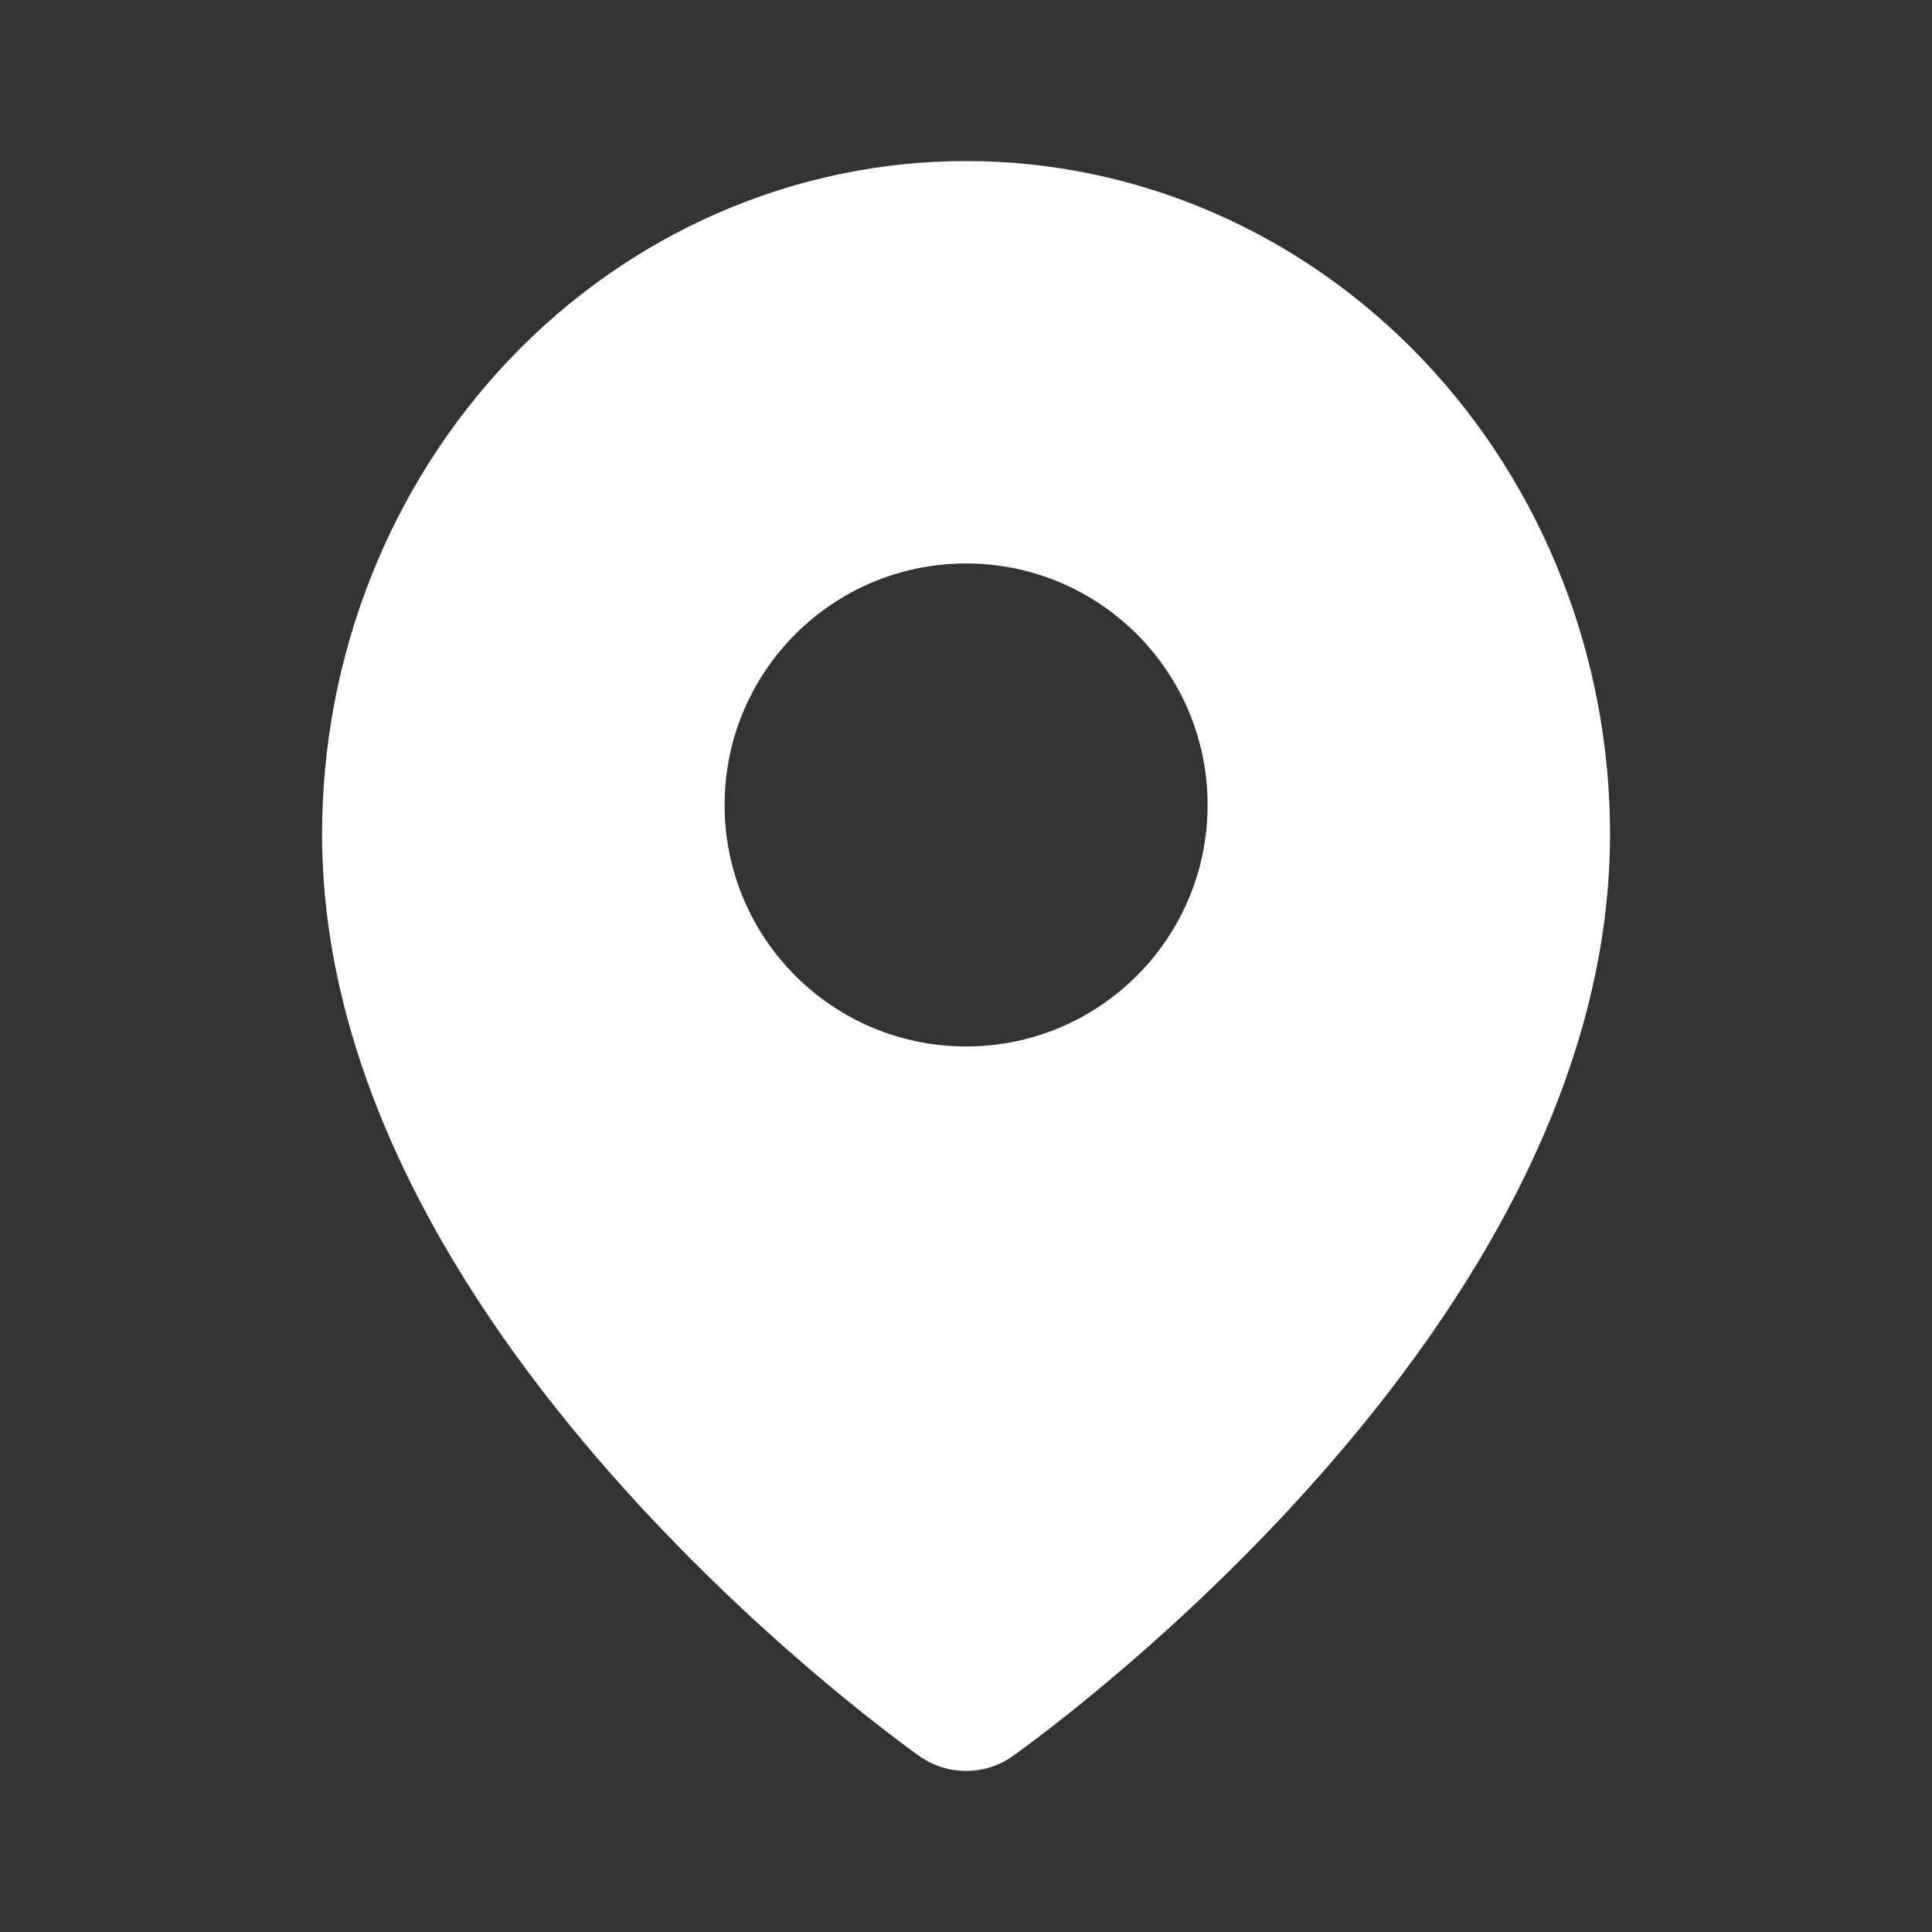 <?xml version="1.0" encoding="UTF-8"?> <svg xmlns="http://www.w3.org/2000/svg" width="20" height="20" viewBox="0 0 20 20" fill="none"><rect x="0" y="0" width="20" height="20" fill="#333333" stroke="none"/><path fill-rule="evenodd" clip-rule="evenodd" d="M10.479 18.182C10.192 18.384 9.809 18.383 9.522 18.182L9.52 18.18L9.515 18.177L9.499 18.166C9.486 18.157 9.468 18.143 9.444 18.126C9.397 18.092 9.33 18.042 9.246 17.978C9.077 17.85 8.839 17.663 8.554 17.425C7.986 16.949 7.227 16.261 6.465 15.415C4.97 13.756 3.334 11.342 3.334 8.636C3.334 6.801 4.027 5.033 5.272 3.723C6.518 2.412 8.219 1.667 10.001 1.667C11.783 1.667 13.483 2.412 14.729 3.723C15.975 5.033 16.667 6.801 16.667 8.636C16.667 11.342 15.031 13.756 13.537 15.415C12.775 16.261 12.015 16.949 11.447 17.425C11.162 17.663 10.924 17.85 10.755 17.978C10.671 18.042 10.604 18.092 10.557 18.126C10.533 18.143 10.515 18.157 10.502 18.166L10.486 18.177L10.482 18.18L10.48 18.181L10.479 18.182ZM7.501 8.333C7.501 6.952 8.62 5.833 10.001 5.833C11.381 5.833 12.501 6.952 12.501 8.333C12.501 9.714 11.381 10.833 10.001 10.833C8.62 10.833 7.501 9.714 7.501 8.333Z" fill="white"></path></svg> 